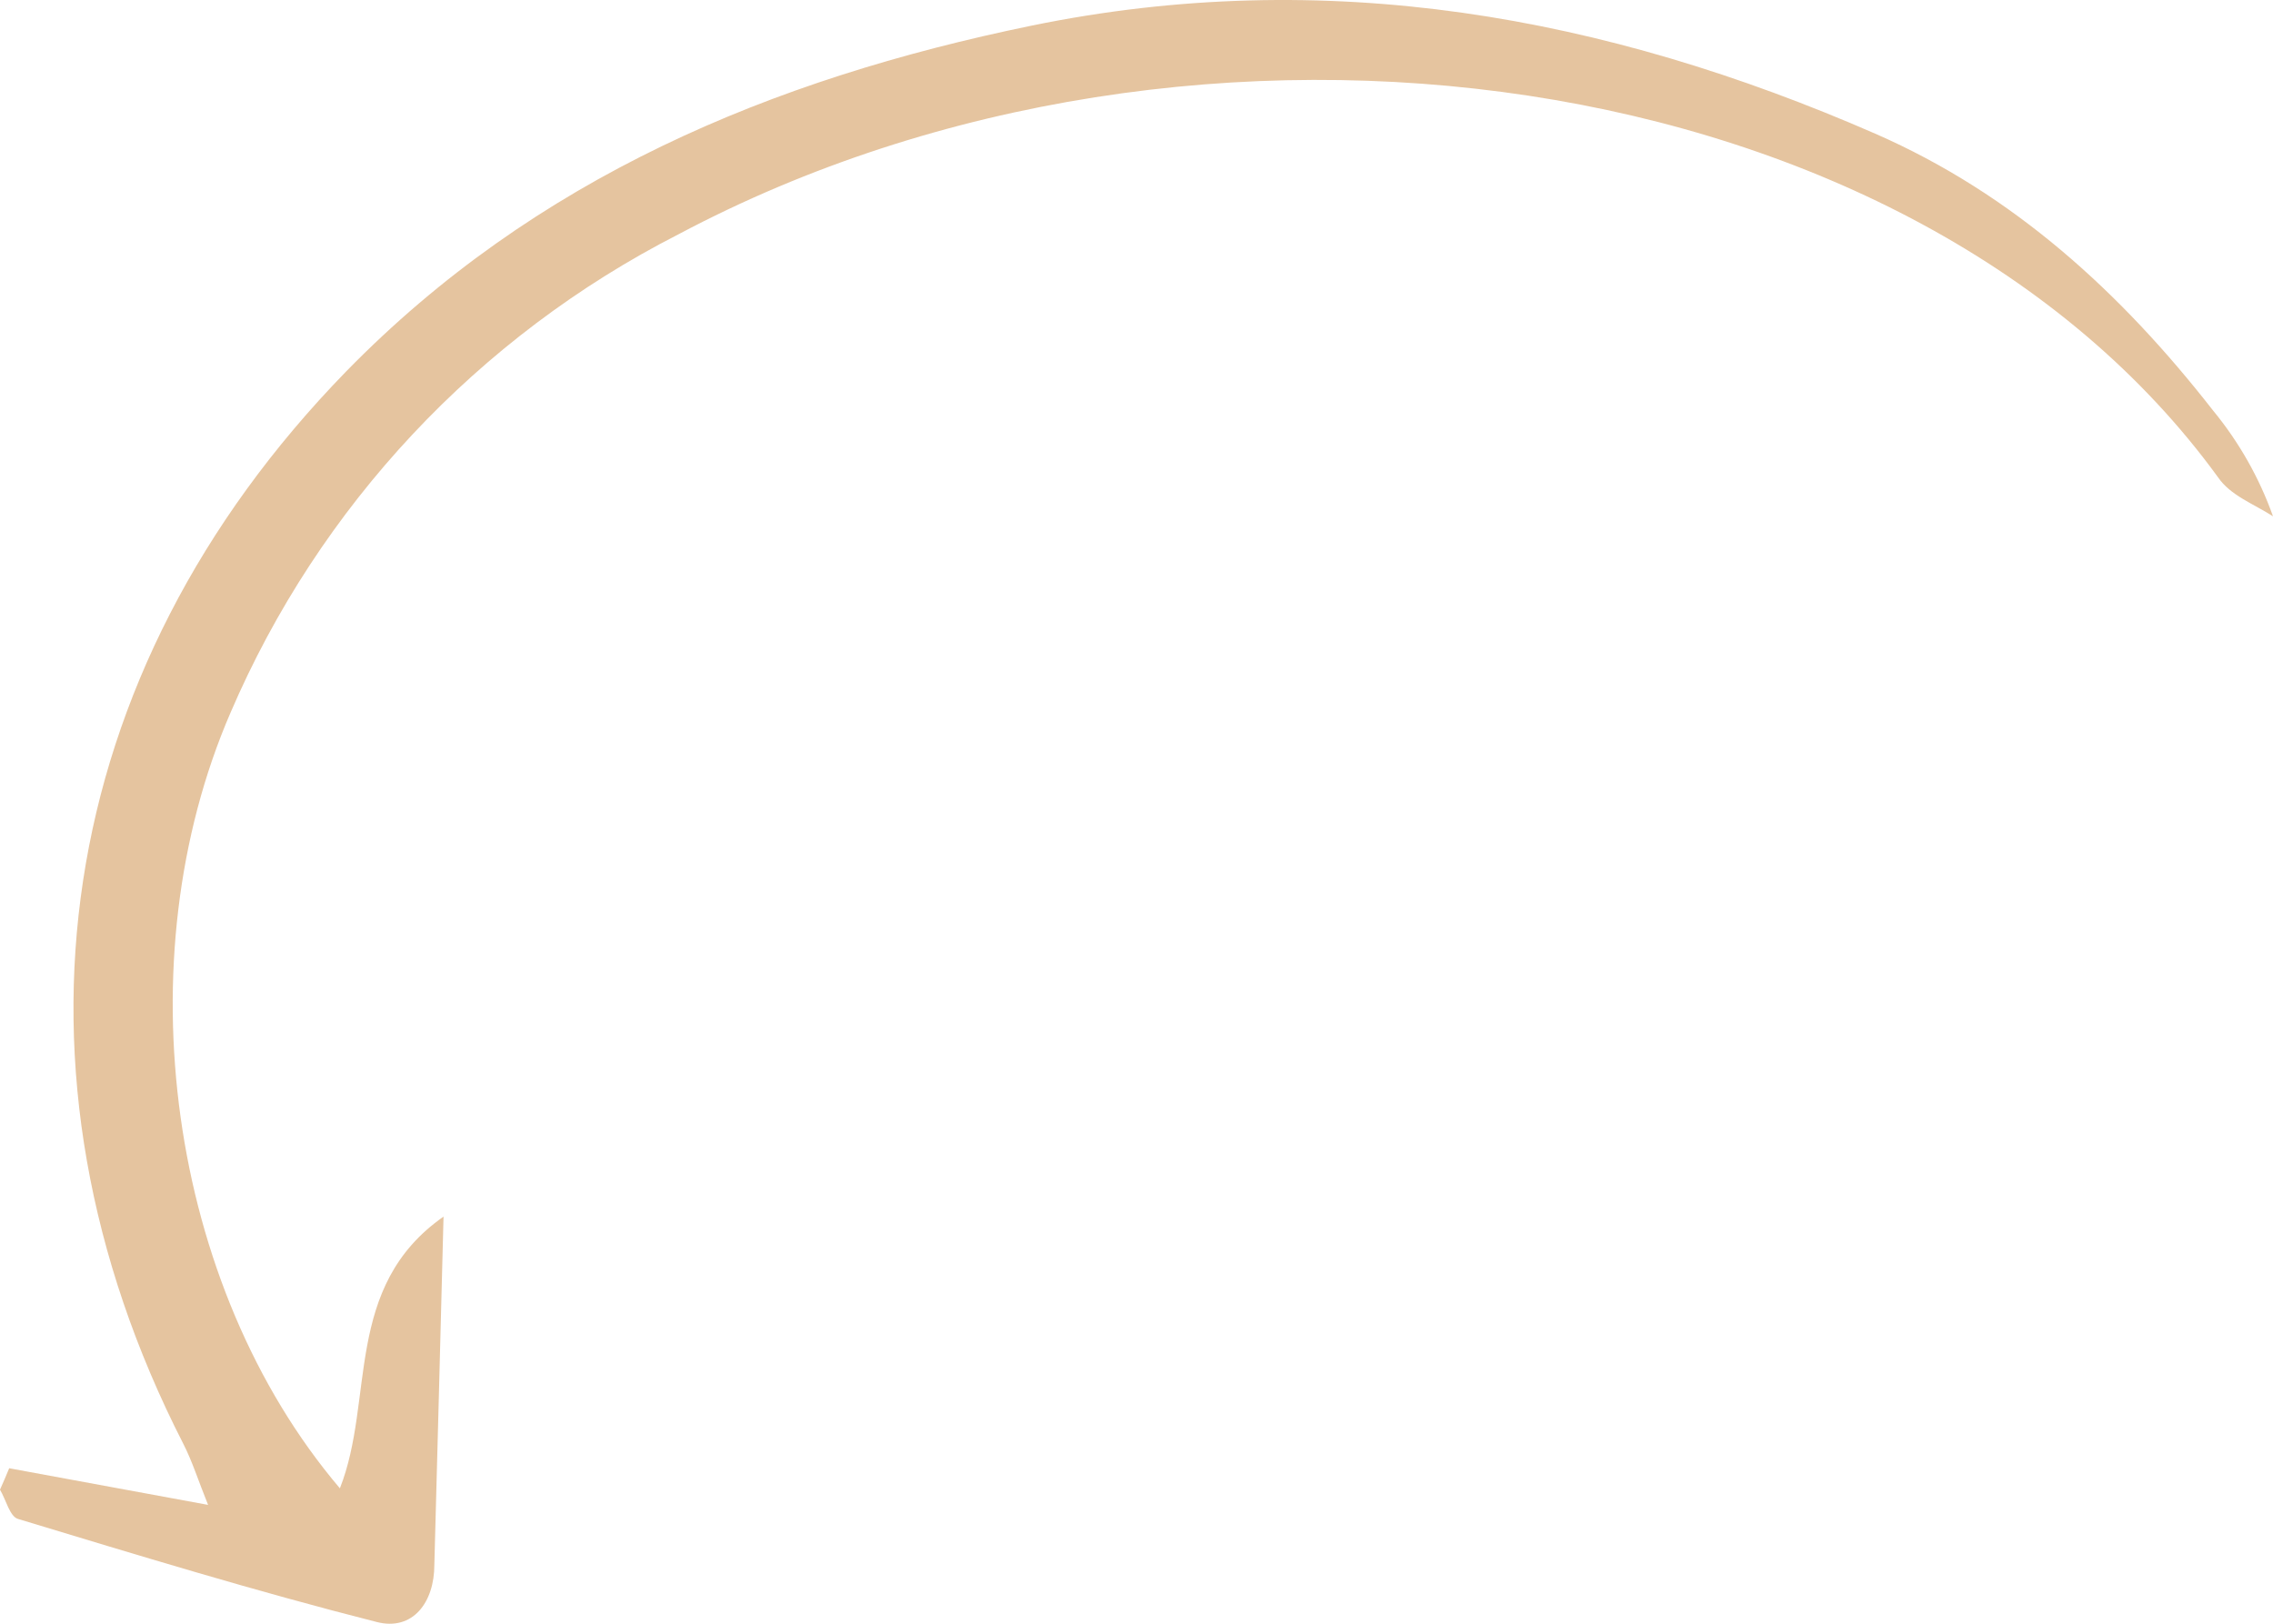 <?xml version="1.0" encoding="UTF-8"?> <svg xmlns="http://www.w3.org/2000/svg" width="196" height="140" viewBox="0 0 196 140" fill="none"> <path d="M0.793 126.593L17.942 129.752C17.082 127.618 16.576 125.988 15.801 124.475C-0.658 92.293 4.553 58.009 29.831 32.044C46.121 15.356 66.474 6.836 88.936 2.214C114.315 -2.995 138.362 1.34 161.7 11.525C173.656 16.751 182.931 25.272 190.84 35.405C193.075 38.122 194.821 41.204 196 44.514C194.314 43.438 192.324 42.716 191.261 41.153C165.039 5.088 103.202 -3.533 58.515 20.196C41.204 29.031 27.537 43.62 19.882 61.437C10.658 82.73 14.469 110.846 29.308 128.324C32.327 120.694 29.578 110.964 38.246 104.897C37.959 115.703 37.723 125.316 37.453 134.928C37.453 138.155 35.598 140.642 32.495 139.852C22.091 137.214 11.821 134.071 1.551 130.962C0.843 130.761 0.506 129.282 0 128.441C0.27 127.836 0.54 127.215 0.793 126.593Z" fill="#E5C49F"></path> </svg> 